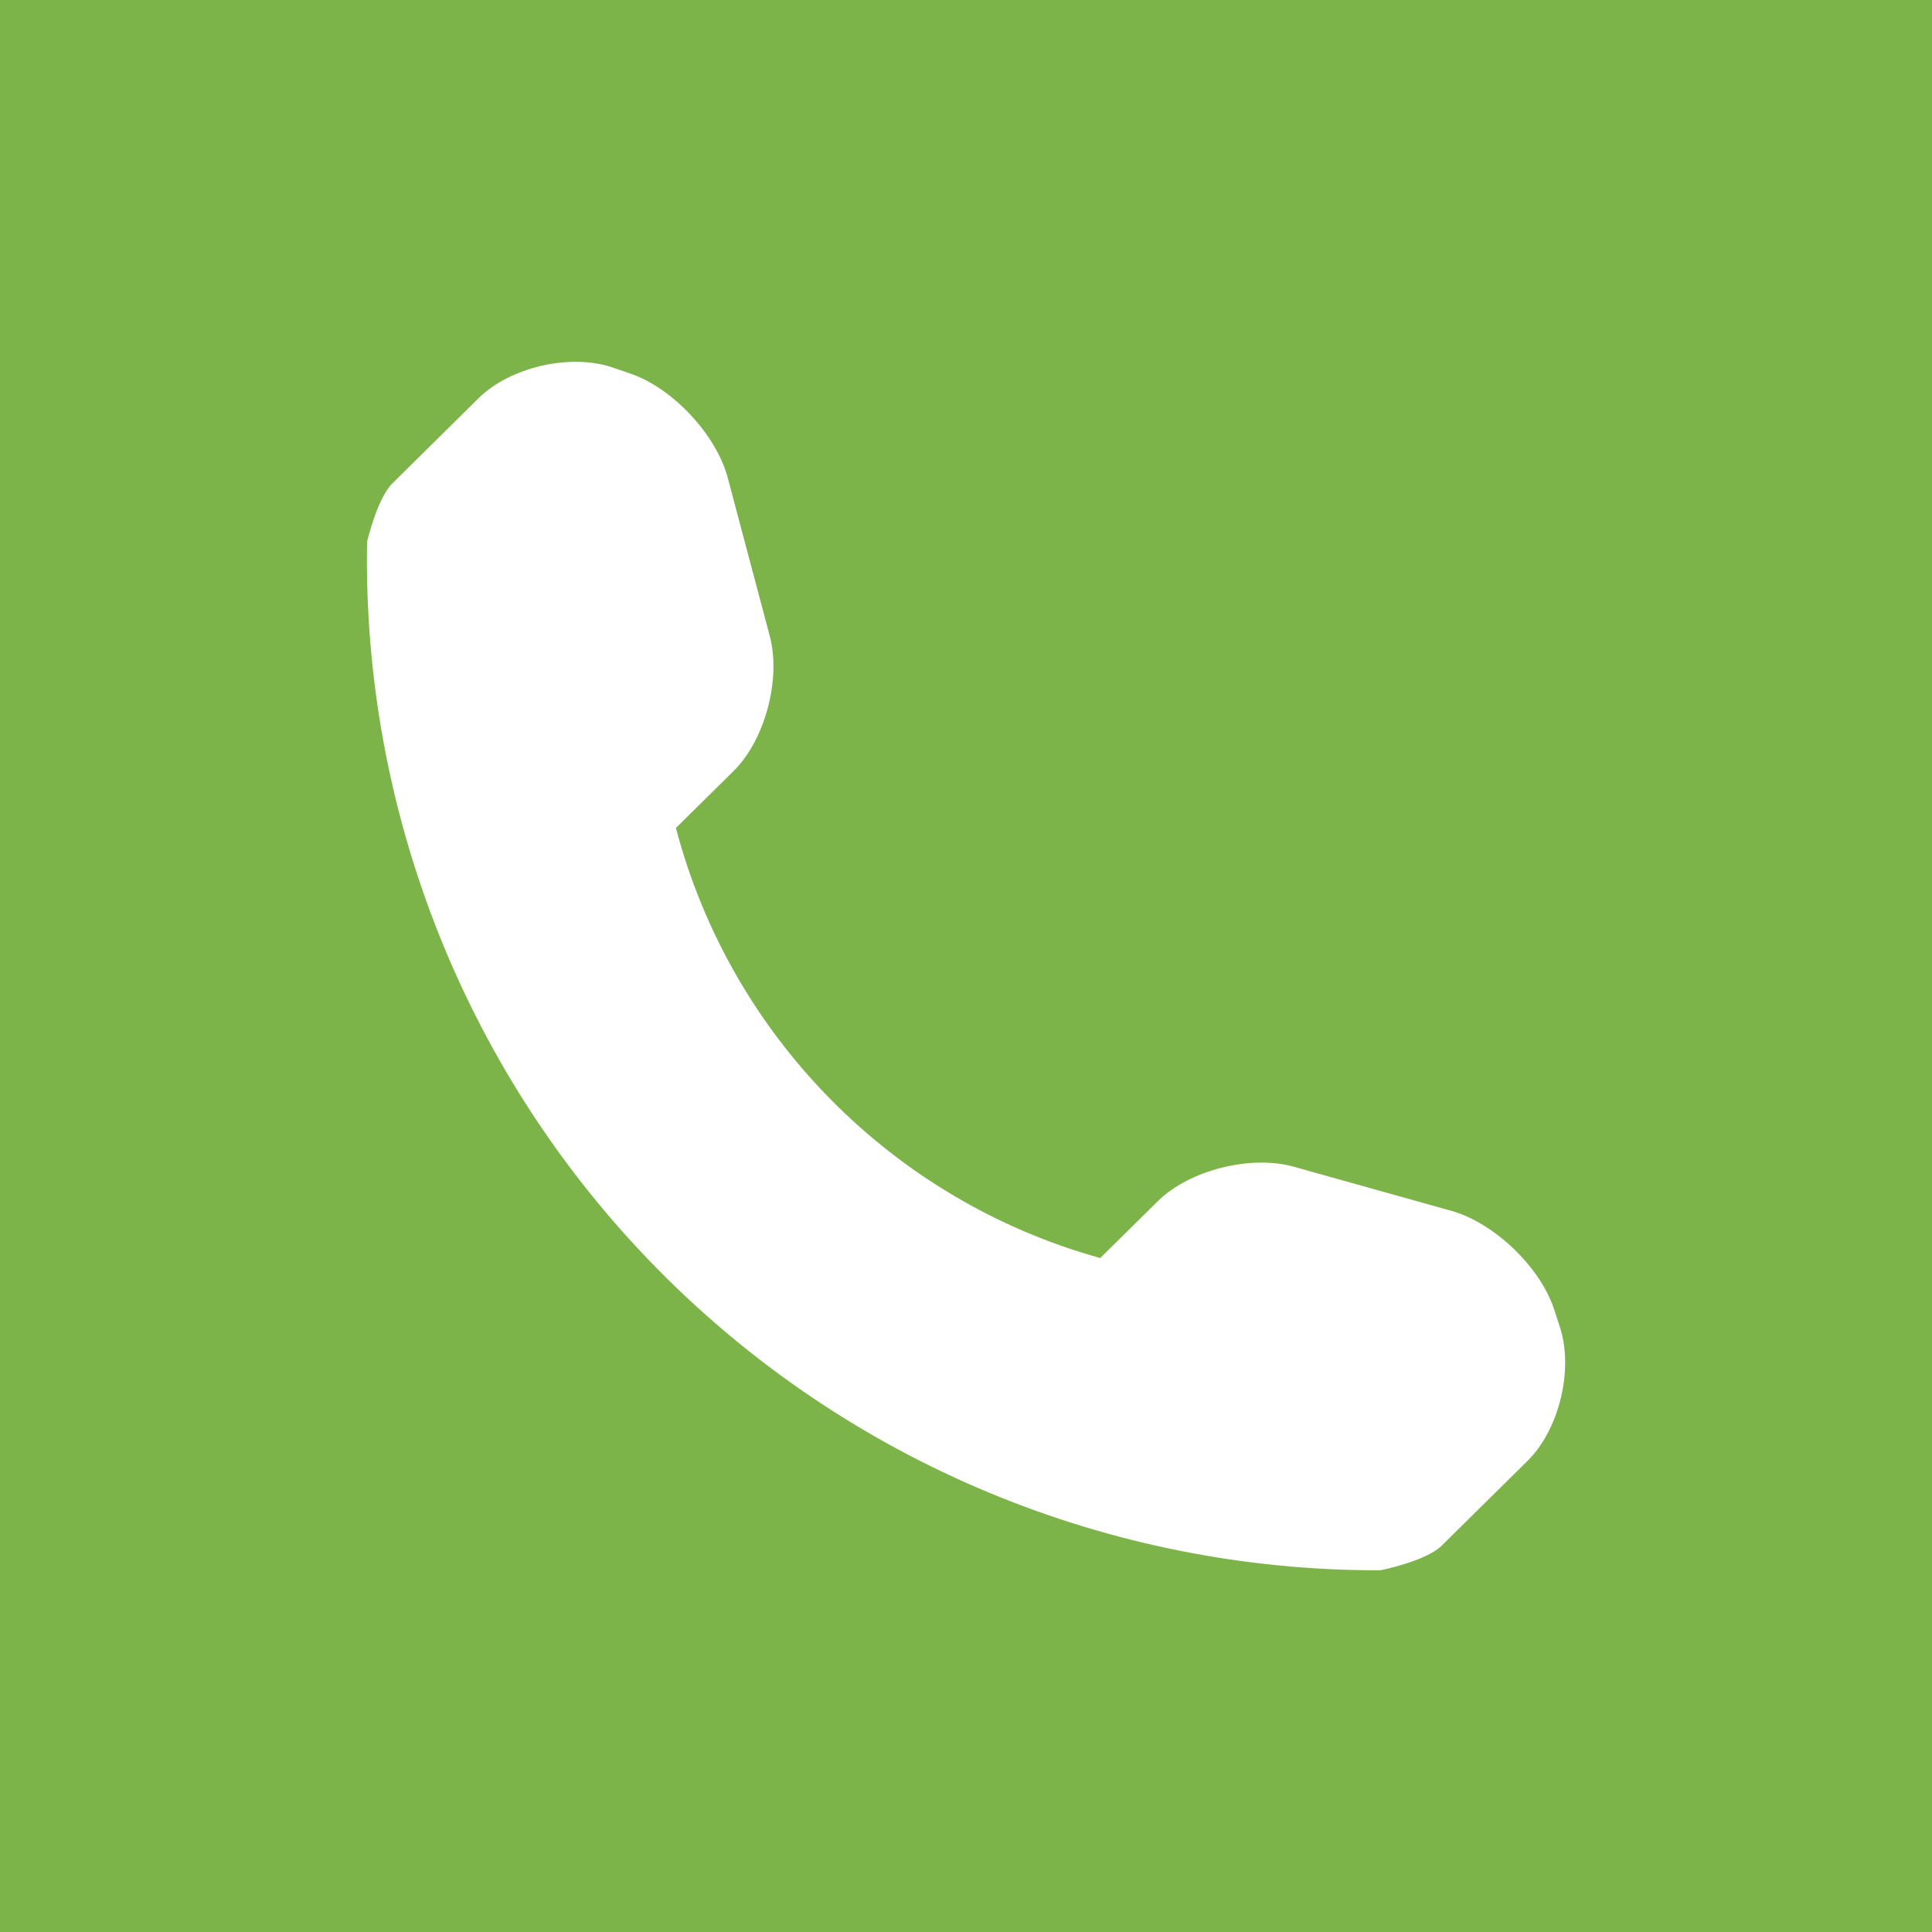 <?xml version="1.0" encoding="utf-8"?>
<!-- Generator: Adobe Illustrator 16.0.0, SVG Export Plug-In . SVG Version: 6.00 Build 0)  -->
<!DOCTYPE svg PUBLIC "-//W3C//DTD SVG 1.1//EN" "http://www.w3.org/Graphics/SVG/1.1/DTD/svg11.dtd">
<svg version="1.1" id="Layer_1" xmlns="http://www.w3.org/2000/svg" xmlns:xlink="http://www.w3.org/1999/xlink" x="0px" y="0px"
	 width="73px" height="73px" viewBox="196.5 235 73 73" enable-background="new 196.5 235 73 73" xml:space="preserve">
<rect x="196.5" y="235" fill="#7CB449" width="73" height="73"/>
<path fill="#FFFFFF" d="M254.22,290.196l-3.255,3.214c-0.582,0.57-2.276,0.924-2.327,0.923c-10.239,0.02-20.071-4.064-27.268-11.357
	c-7.218-7.311-11.179-17.233-11-27.501c0-0.006,0.381-1.647,0.961-2.216l3.255-3.216c1.194-1.177,3.47-1.699,5.059-1.158
	l0.681,0.234c1.588,0.541,3.24,2.308,3.67,3.928l1.59,5.987c0.432,1.623-0.177,3.925-1.371,5.102l-2.176,2.148
	c2.069,7.873,8.192,14.075,16.034,16.25l2.176-2.149c1.193-1.177,3.508-1.754,5.125-1.304l5.967,1.671
	c1.611,0.449,3.357,2.121,3.88,3.719l0.222,0.683C255.963,286.75,255.413,289.019,254.22,290.196z"/>
</svg>
